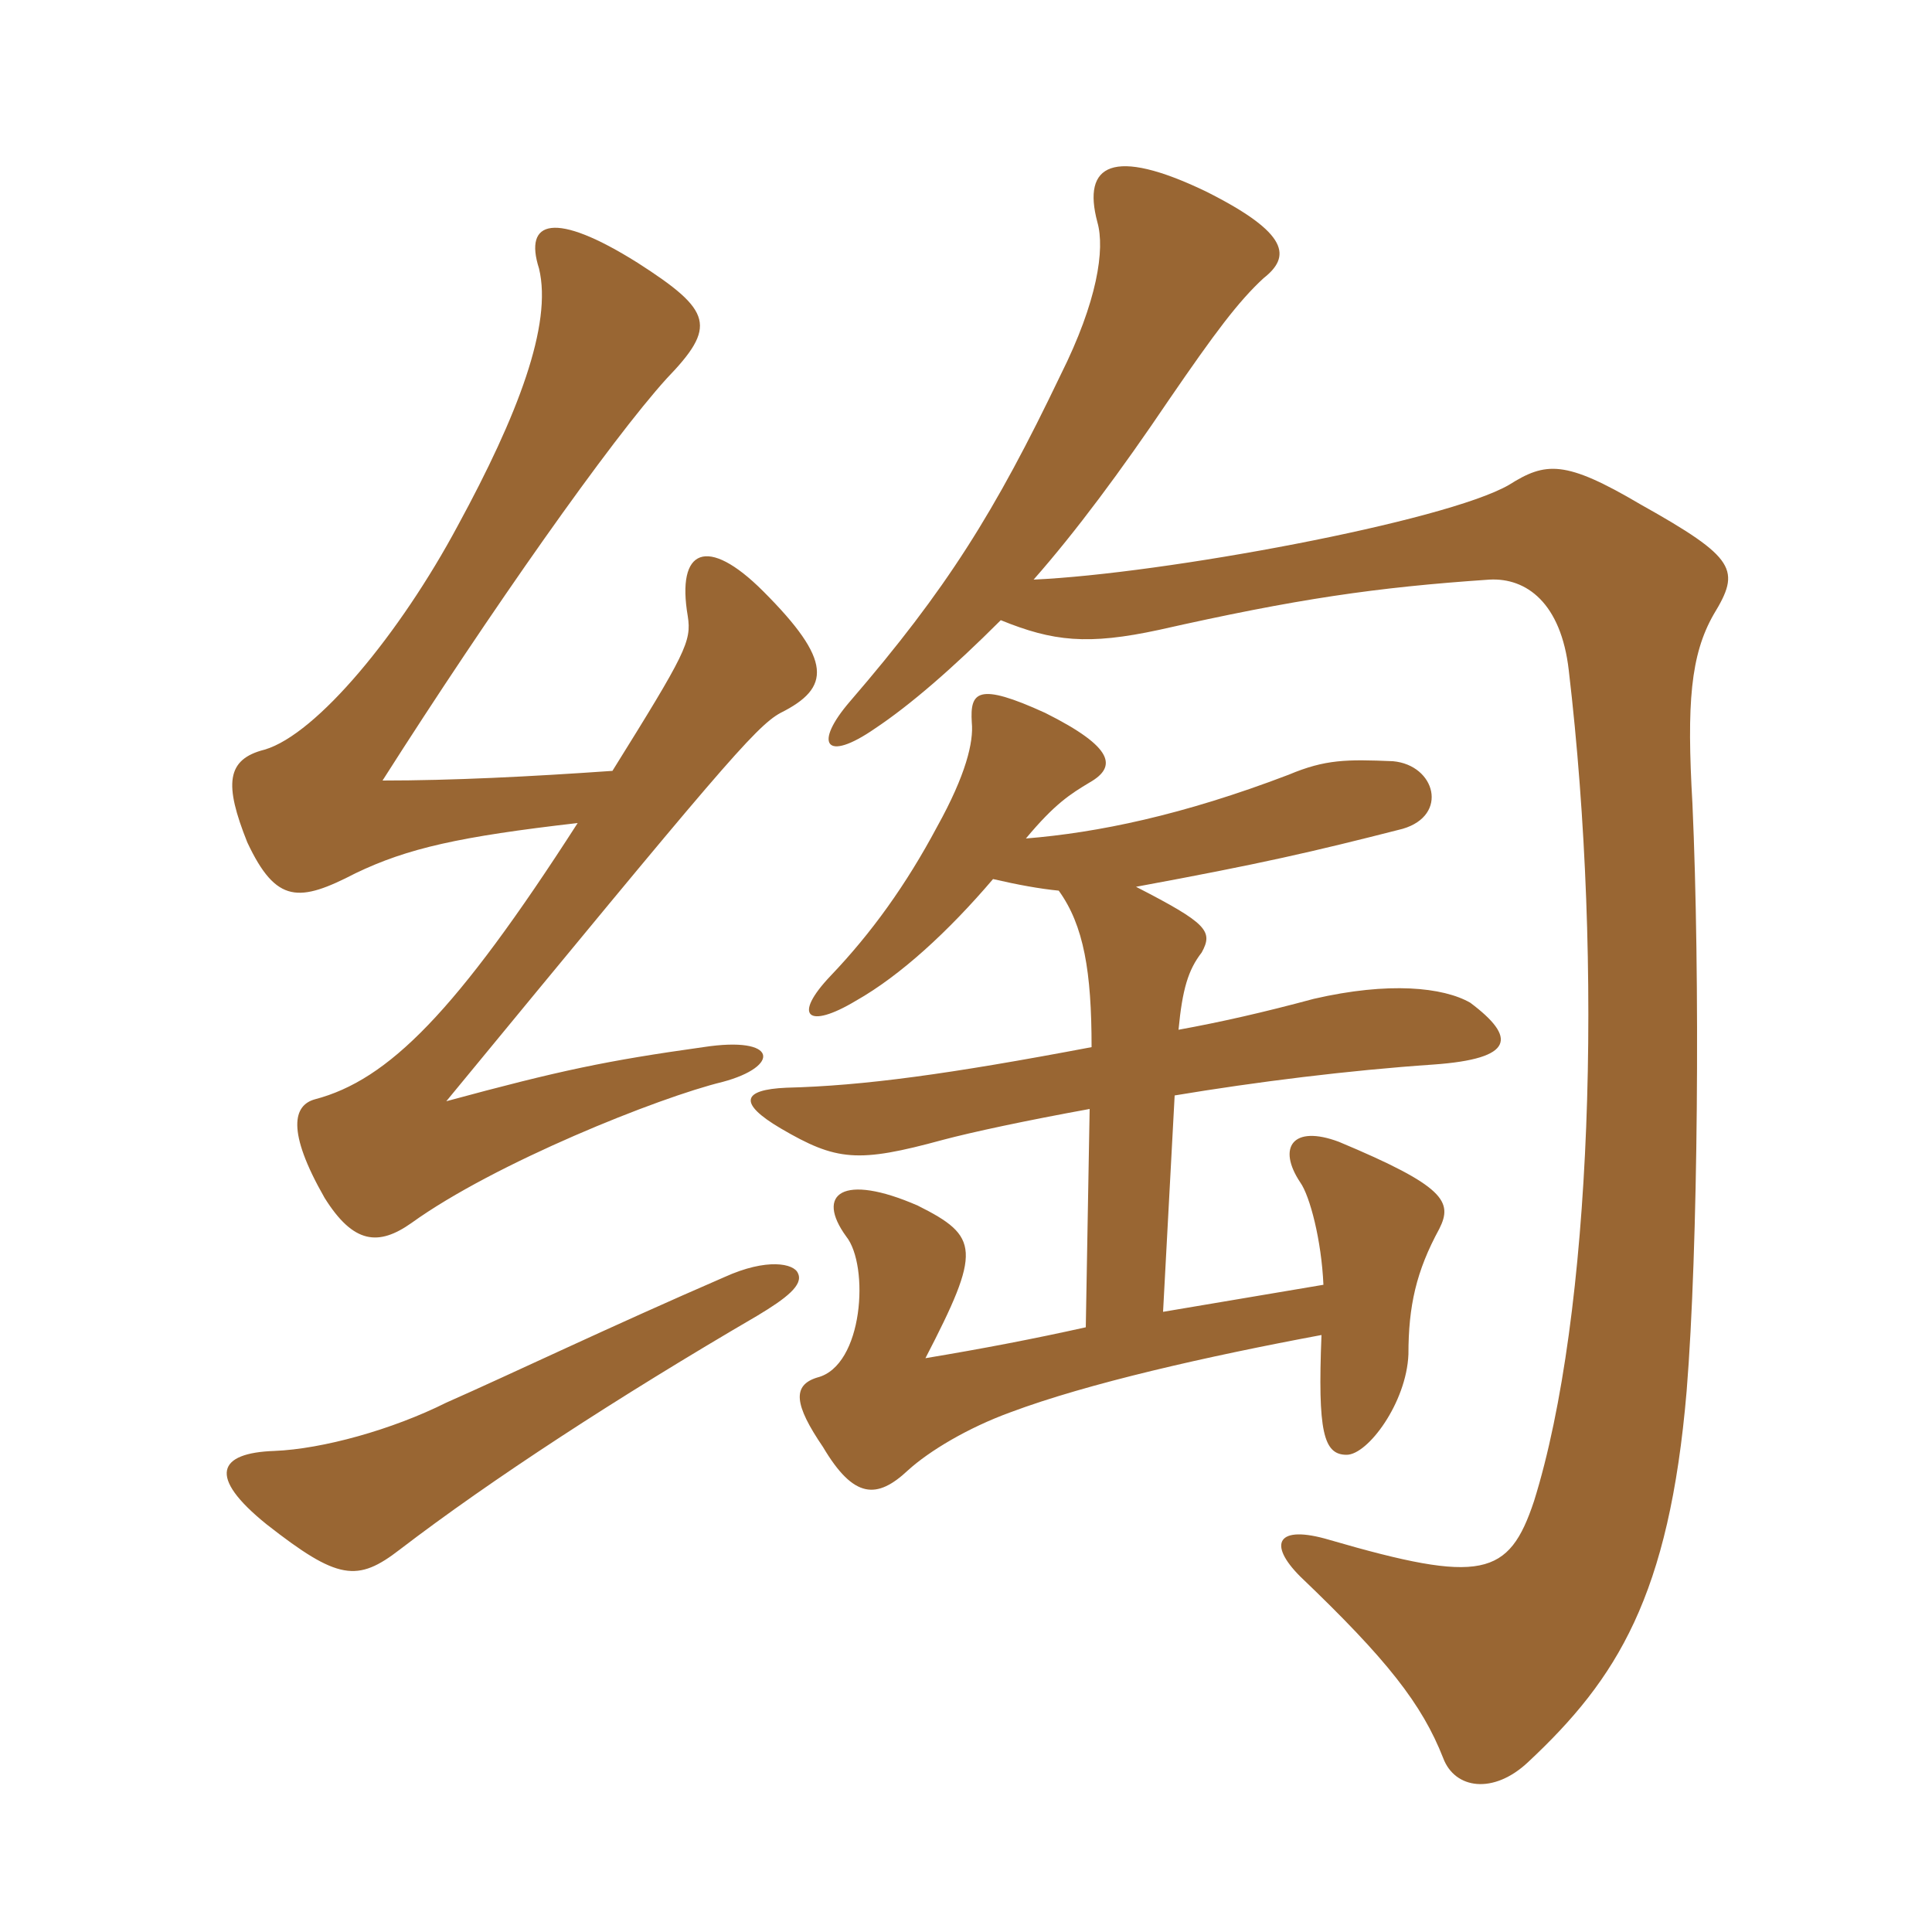 <svg xmlns="http://www.w3.org/2000/svg" xmlns:xlink="http://www.w3.org/1999/xlink" width="150" height="150"><path fill="#996633" padding="10" d="M47.55 59.85C41.10 60.30 35.10 60.60 29.70 60.60C38.10 47.40 47.40 34.20 51.75 29.40C55.65 25.35 55.35 24.15 49.50 20.40C43.05 16.35 40.65 17.10 41.85 20.85C42.90 25.20 40.20 32.25 35.55 40.80C31.05 49.20 24.60 57 20.55 58.20C17.55 58.95 17.40 60.90 19.20 65.40C21.45 70.20 23.25 70.05 27.60 67.80C31.65 65.85 35.70 64.95 44.85 63.90C35.40 78.60 30.15 83.85 24.45 85.35C22.80 85.80 22.20 87.75 25.20 93C27.45 96.60 29.40 96.75 31.95 94.95C38.40 90.30 51.15 85.20 56.10 84C60.60 82.80 60.45 80.40 54.60 81.30C47.10 82.35 43.50 83.10 34.65 85.50C55.65 60 58.65 56.40 60.60 55.35C64.50 53.40 64.65 51.30 59.25 45.90C54.90 41.55 52.50 42.60 53.40 47.85C53.70 49.80 53.25 50.70 47.55 59.85ZM61.95 98.85C61.65 98.10 59.55 97.65 56.25 99.15C47.25 103.05 39.75 106.65 34.65 108.90C30.45 111 25.05 112.50 21.30 112.65C16.95 112.80 16.05 114.60 20.70 118.35C26.25 122.70 27.75 122.85 31.05 120.30C38.10 114.90 48 108.45 58.80 102.15C61.05 100.80 62.40 99.75 61.95 98.85ZM77.70 48.15C81.75 49.80 84.45 50.10 90 48.90C100.65 46.50 106.80 45.60 115.65 45C118.50 44.85 121.20 46.80 121.80 52.05C124.50 75 123.60 102.15 119.10 116.55C117.15 122.40 115.05 123 103.20 119.55C99.15 118.35 98.40 119.85 100.95 122.40C107.70 128.85 110.40 132.30 112.05 136.50C112.95 138.90 115.95 139.35 118.65 136.80C125.55 130.35 129.60 123.90 130.95 108C131.85 96.90 132 75.75 131.40 62.40C130.95 54.60 131.25 50.85 133.05 47.70C135.15 44.25 134.85 43.35 127.35 39.15C121.50 35.70 120 35.85 117.15 37.65C112.20 40.50 90.30 44.55 80.25 45C83.55 41.25 87 36.60 90.75 31.05C94.35 25.80 96.15 23.40 98.10 21.60C100.20 19.95 100.20 18.15 93.60 14.85C86.40 11.40 84 12.75 85.20 17.25C85.80 19.35 85.20 23.40 82.35 29.10C77.25 39.75 73.50 45.75 66 54.45C63.15 57.75 64.05 59.25 67.95 56.55C70.65 54.75 73.95 51.90 77.70 48.15ZM102.60 103.65C102.30 111.15 102.75 112.95 104.55 112.95C106.20 112.95 109.20 108.90 109.35 105.15C109.35 101.40 109.95 98.70 111.75 95.40C112.80 93.30 112.20 92.10 103.95 88.65C100.35 87.30 99.15 89.10 100.95 91.80C101.70 92.85 102.60 96.30 102.75 99.75L90.30 101.85L91.20 85.05C97.50 84 104.70 83.10 111.30 82.65C117.60 82.20 117.75 80.55 114.15 77.85C112.05 76.65 107.85 76.20 102 77.55C98.10 78.60 94.80 79.35 91.50 79.95C91.80 76.80 92.25 75.30 93.30 73.95C94.20 72.30 93.75 71.70 88.20 68.85C97.95 67.05 101.85 66.15 108.90 64.35C112.50 63.30 111.45 59.40 108.15 59.10C104.55 58.95 102.90 58.95 100.05 60.15C91.80 63.30 85.20 64.65 79.65 65.10C81.90 62.40 83.10 61.65 84.60 60.75C86.70 59.55 86.55 58.05 81.15 55.35C75.90 52.95 75.30 53.70 75.45 56.10C75.60 57.60 75 60.15 72.75 64.20C70.35 68.70 67.65 72.45 64.50 75.75C61.50 78.90 62.70 79.95 66.45 77.70C69.90 75.75 73.65 72.30 77.10 68.25C79.05 68.70 80.70 69 82.20 69.15C84.15 71.85 84.75 75.45 84.75 81.30C73.65 83.40 67.05 84.30 61.05 84.45C57.60 84.60 57.30 85.65 60.60 87.60C64.95 90.15 66.60 90.30 73.20 88.50C75.45 87.90 79.65 87 84.60 86.10L84.30 103.05C80.25 103.95 76.35 104.70 71.85 105.45C76.20 97.05 76.05 96 71.25 93.60C65.40 91.05 63.30 92.70 65.70 96C67.50 98.25 67.05 106.05 63.45 106.95C61.50 107.55 61.65 109.05 63.90 112.35C66.30 116.40 68.10 116.40 70.50 114.15C72.15 112.65 75.15 110.85 78.45 109.65C84.45 107.40 93.75 105.30 102.60 103.65Z"/></svg>